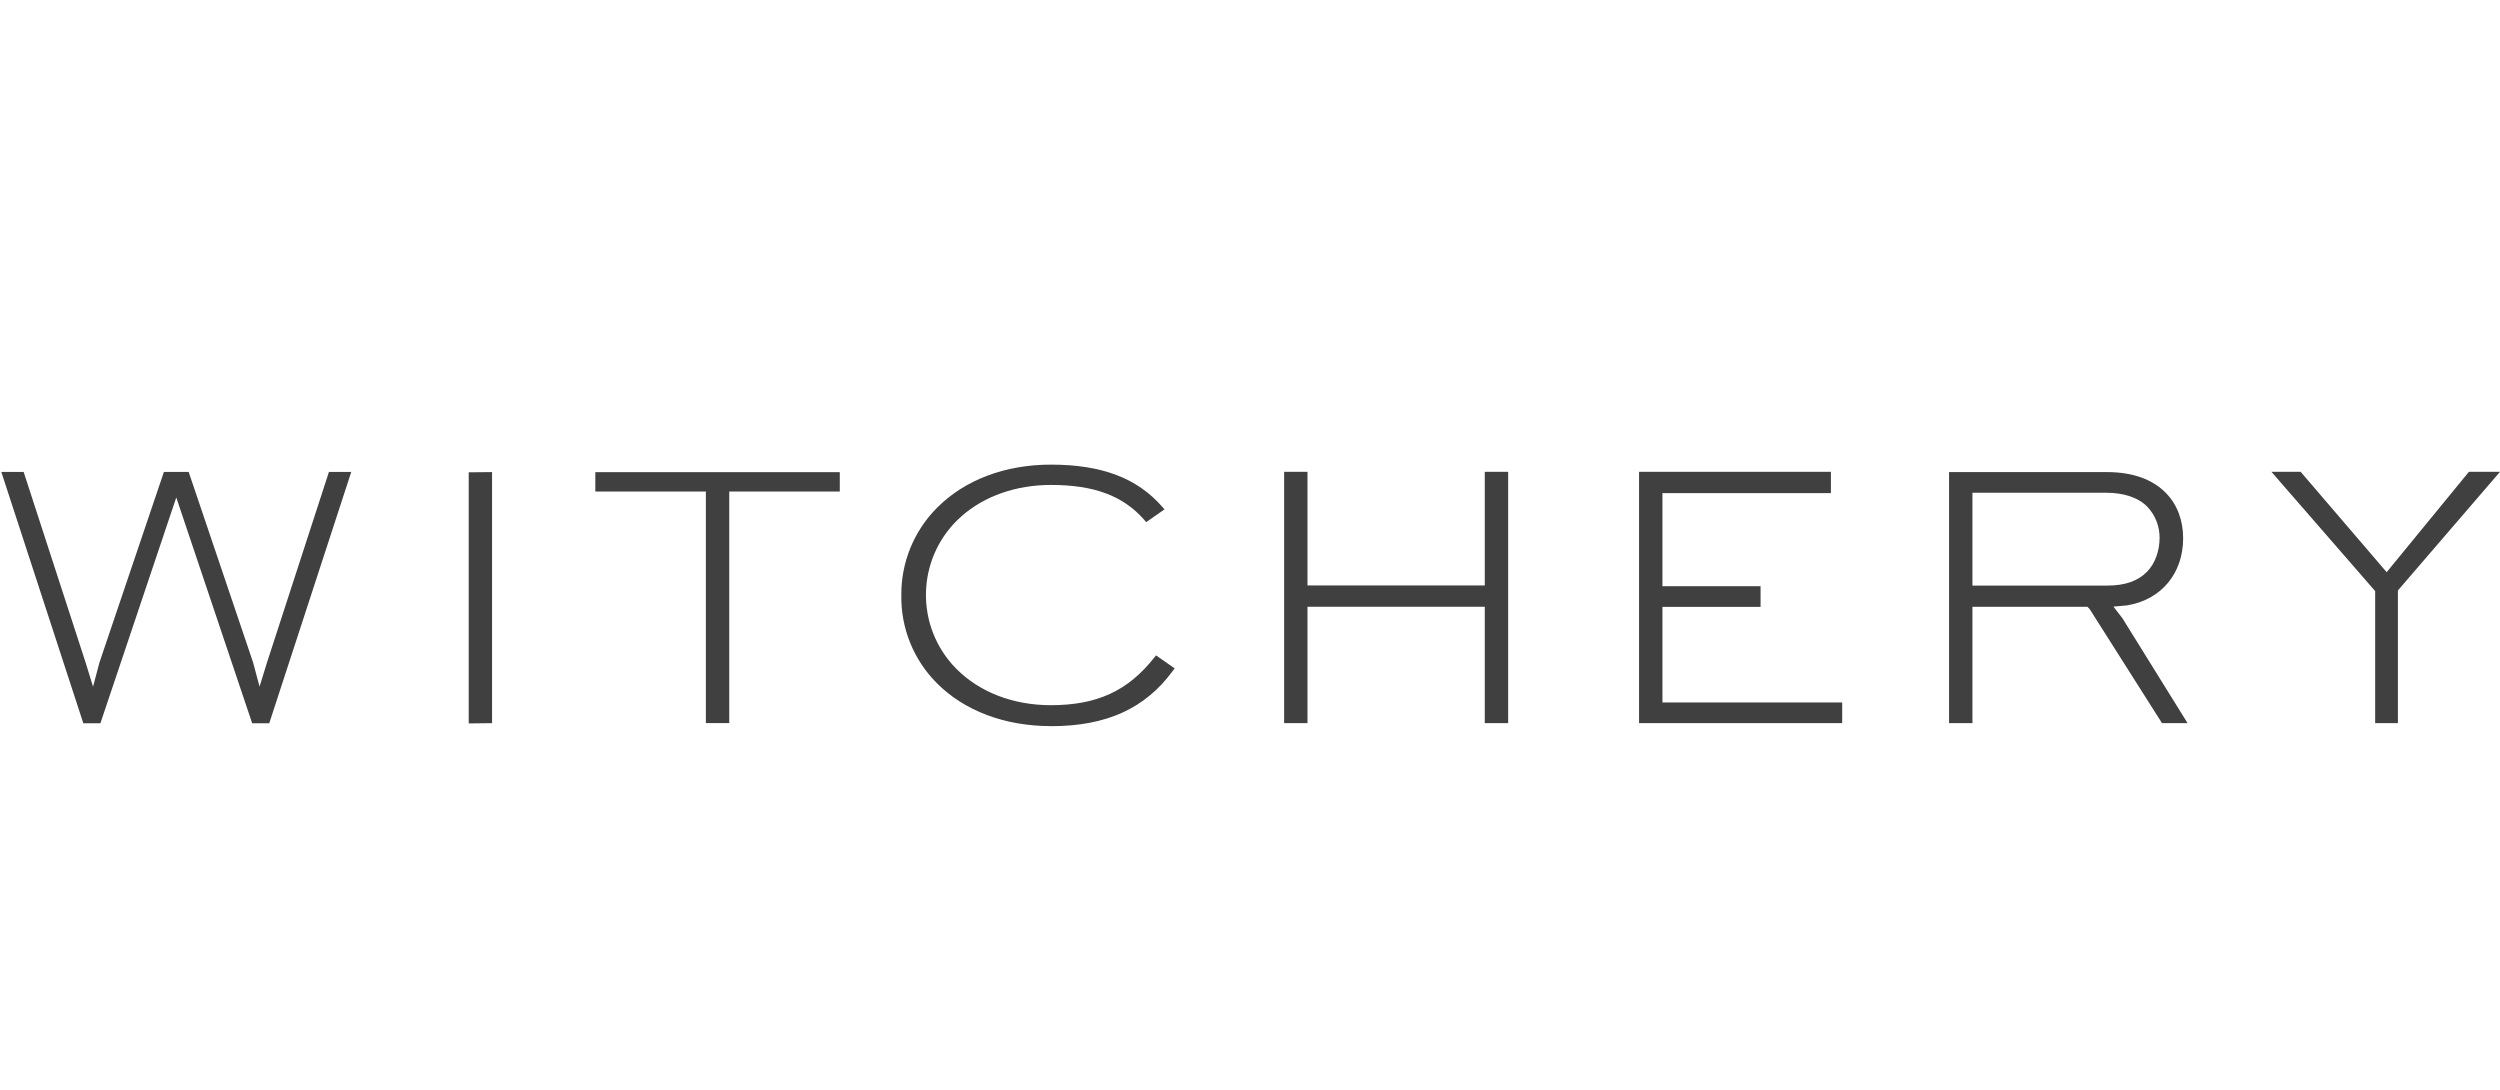 <?xml version="1.0" encoding="UTF-8"?>
<svg xmlns="http://www.w3.org/2000/svg" id="Layer_1" viewBox="0 0 660.64 288">
  <defs>
    <style>.cls-1{fill:#404040;}</style>
  </defs>
  <path class="cls-1" d="M277.68,191.88c-12.15,0-22.86-4.04-30.13-11.37-6.11-6.13-9.49-14.46-9.37-23.11-.1-8.7,3.3-17.08,9.45-23.23,7.29-7.34,17.96-11.39,30.06-11.39,13.48,0,22.84,3.56,29.49,11.2l.54,.63-4.84,3.37-.45-.54c-5.6-6.41-13.23-9.29-24.74-9.29-9.17,0-17.55,2.93-23.58,8.25-11.5,10.1-12.63,27.61-2.54,39.11,.36,.41,.74,.82,1.13,1.21,6.16,6.21,15.05,9.63,24.99,9.63,12.2,0,20.38-3.76,27.36-12.62l.44-.54,4.92,3.43-.46,.62c-7.32,10-17.57,14.66-32.25,14.66"></path>
  <polygon class="cls-1" points="398.54 191.09 392.36 191.09 392.36 160.34 345.51 160.34 345.51 191.09 339.34 191.09 339.34 124.68 345.51 124.68 345.51 154.71 392.36 154.71 392.36 124.68 398.54 124.68 398.54 191.09"></polygon>
  <polygon class="cls-1" points="486.81 191.09 433.13 191.09 433.13 124.68 483.83 124.68 483.83 130.31 439.31 130.31 439.31 154.91 465.24 154.91 465.24 160.37 439.31 160.37 439.31 185.63 486.81 185.63 486.81 191.09"></polygon>
  <polygon class="cls-1" points="633.66 191.09 627.65 191.09 627.65 156.2 600.24 124.68 607.96 124.68 630.69 151.2 652.42 124.68 660.64 124.68 633.66 156.03 633.66 191.09"></polygon>
  <path class="cls-1" d="M578.08,191.09h-6.76l-19.09-30.1-.6-.64h-30.4v30.74h-6.18V124.75h41.65c6.83,0,12.11,1.88,15.69,5.56,2.95,3.04,4.51,7.16,4.52,11.93,0,9.32-5.83,16.29-14.87,17.74l-3.56,.32,2.36,3.04,17.23,27.74Zm-56.85-36.35h35.7c4.63,0,8.06-1.21,10.47-3.69,2.06-2.11,3.28-5.43,3.28-8.88,.04-3.06-1.12-6.02-3.23-8.25-2.36-2.42-6.14-3.71-10.94-3.71h-35.28v24.53Z"></path>
  <polygon class="cls-1" points="71.15 191.13 66.64 191.13 46.58 131.46 26.53 191.13 22.02 191.13 .35 124.72 6.25 124.72 22.65 175.17 24.59 181.46 26.26 175.13 43.31 124.72 49.86 124.72 66.89 175.08 68.59 181.46 70.52 175.18 86.92 124.72 92.82 124.72 71.15 191.13"></polygon>
  <polygon class="cls-1" points="130.03 191.1 123.86 191.17 123.86 124.81 130.03 124.75 130.03 191.1"></polygon>
  <polygon class="cls-1" points="192.71 191.08 186.53 191.08 186.53 129.89 157.32 129.89 157.32 124.77 221.92 124.77 221.92 129.89 192.71 129.89 192.71 191.08"></polygon>
</svg>
